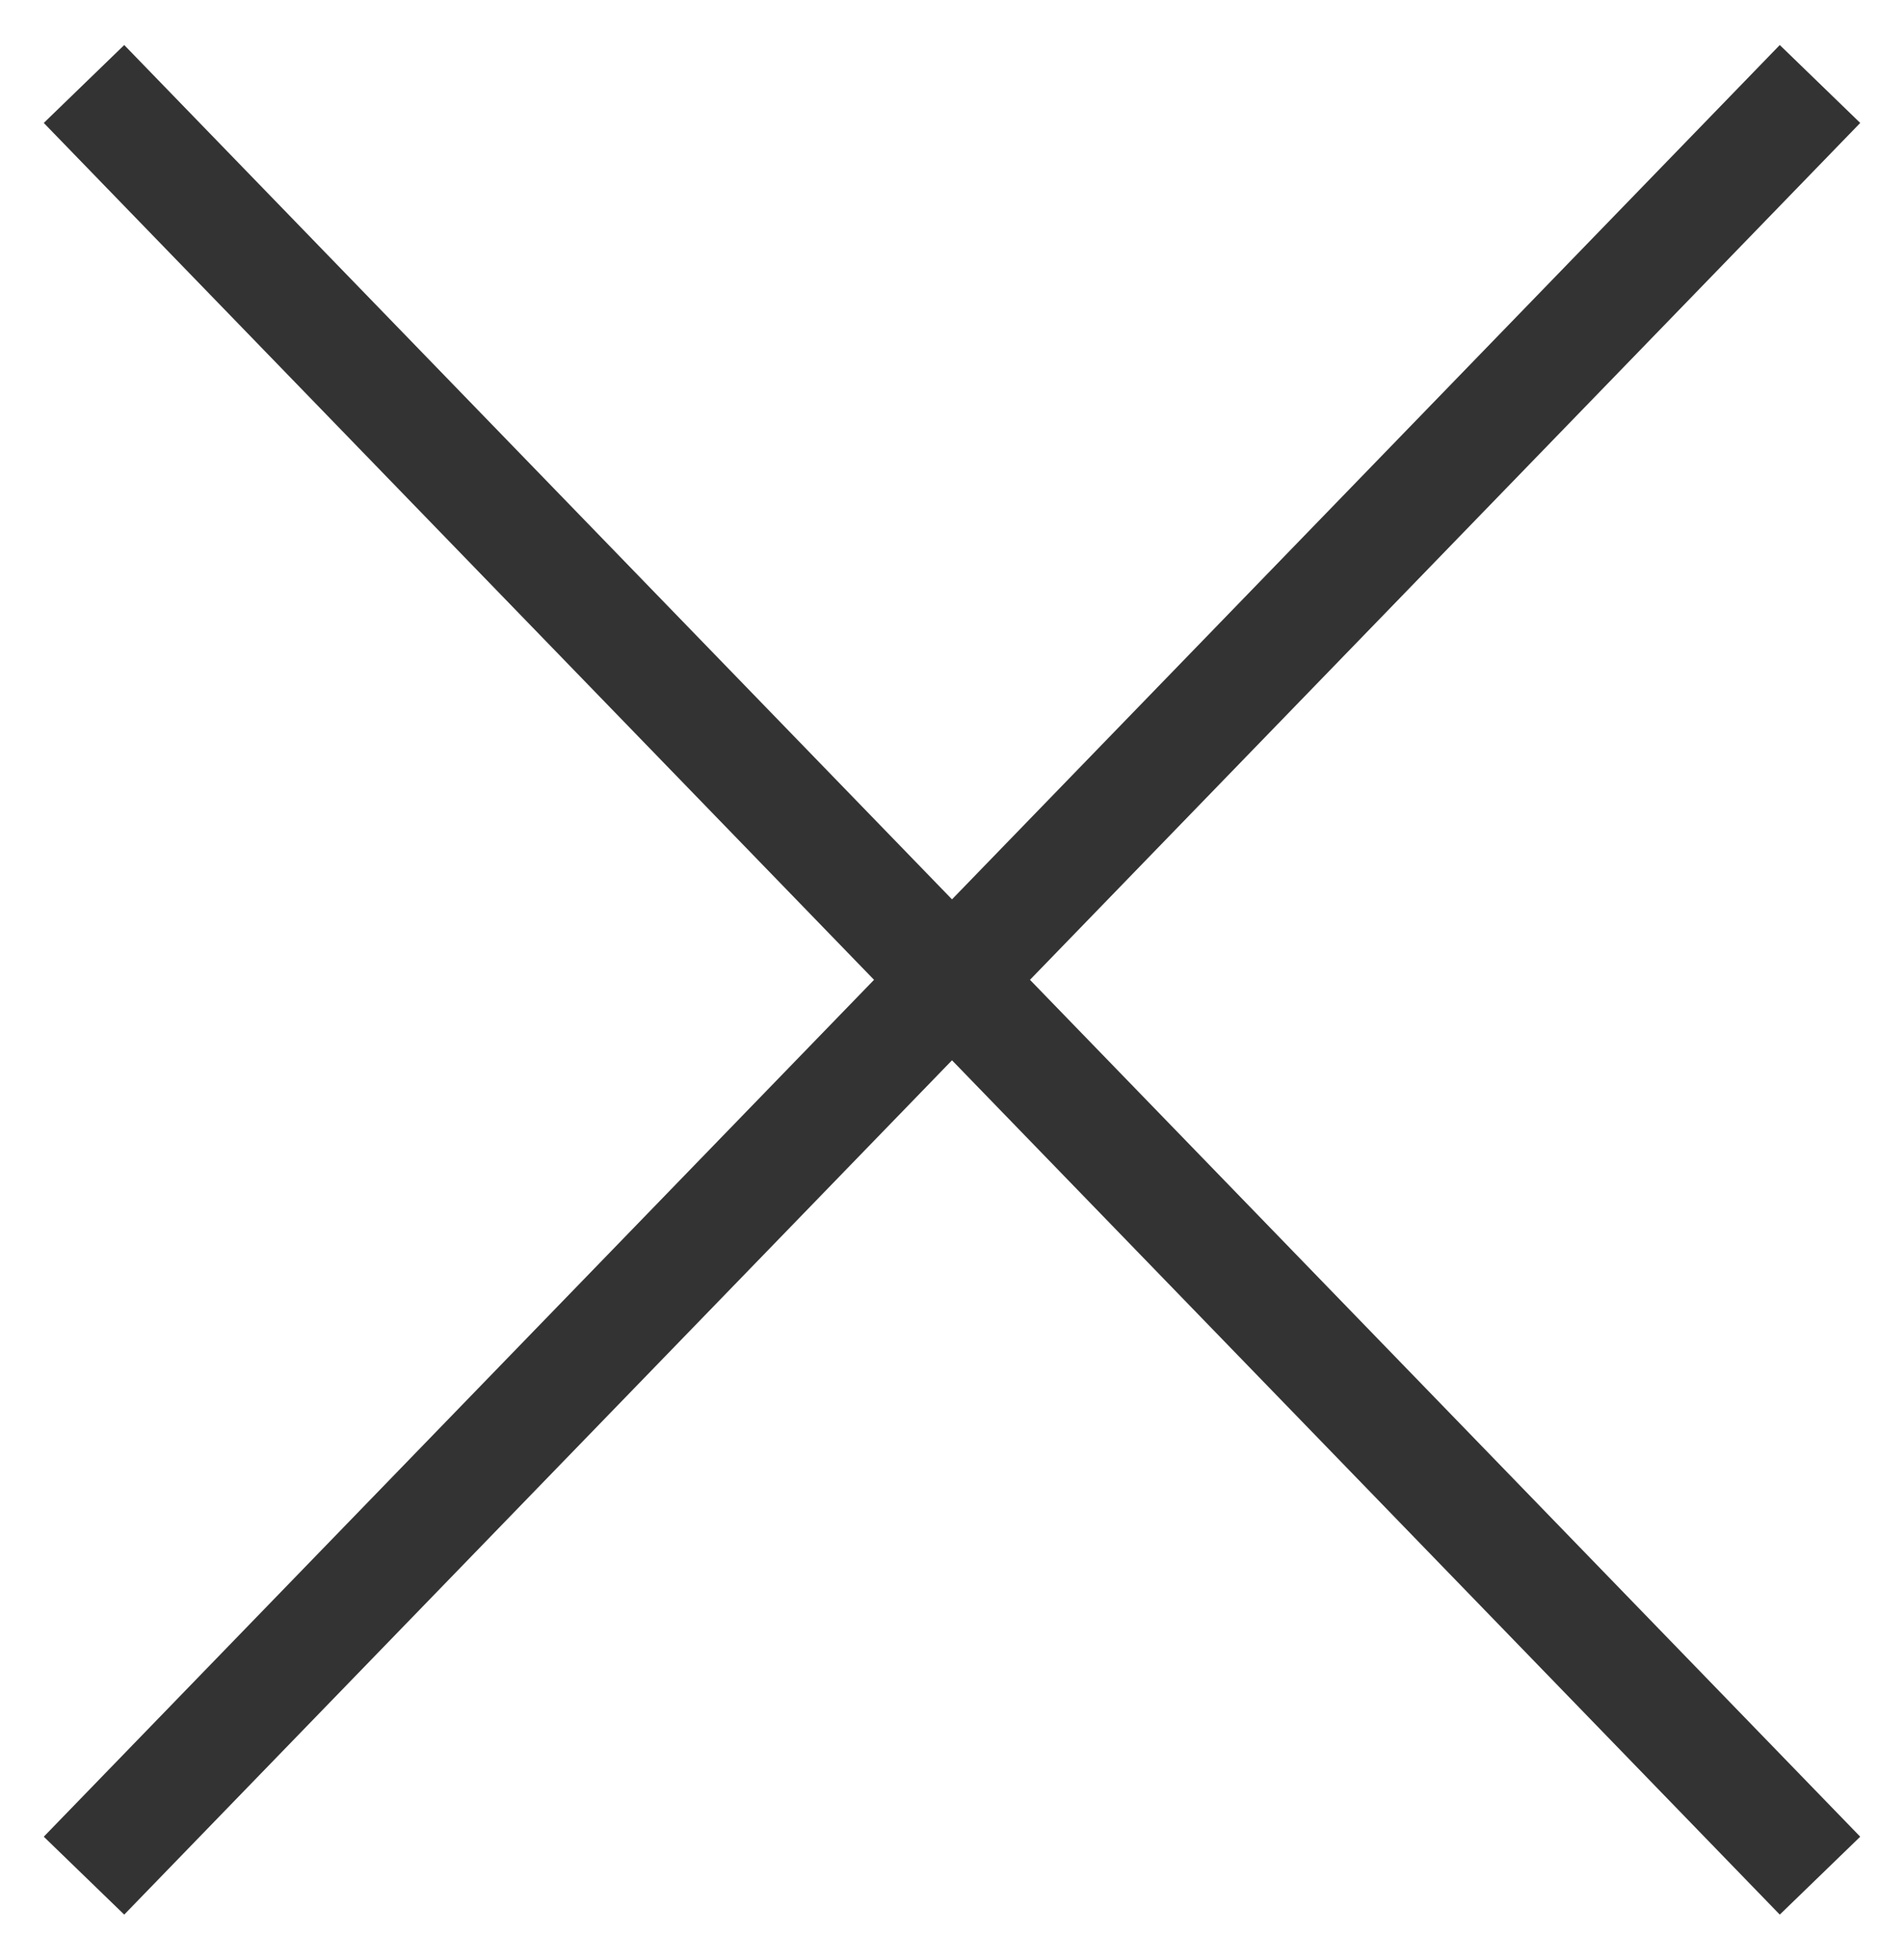 <?xml version="1.0" encoding="UTF-8"?>
<svg width="34px" height="35px" viewBox="0 0 34 35" version="1.1" xmlns="http://www.w3.org/2000/svg" xmlns:xlink="http://www.w3.org/1999/xlink">
    <defs></defs>
    <g id="Page-1" stroke="none" stroke-width="1" fill="none" fill-rule="evenodd">
        <g id="nav-cross_2" transform="translate(1, 1)" stroke="#333333" stroke-width="2">
            <path d="M0.5,32.5 L31.5,0.5" id="Line"></path>
            <path d="M0.5,32.5 L31.5,0.5" id="Line" transform="translate(16, 16.5) scale(-1, 1) translate(-16, -16.5) "></path>
        </g>
    </g>
</svg>